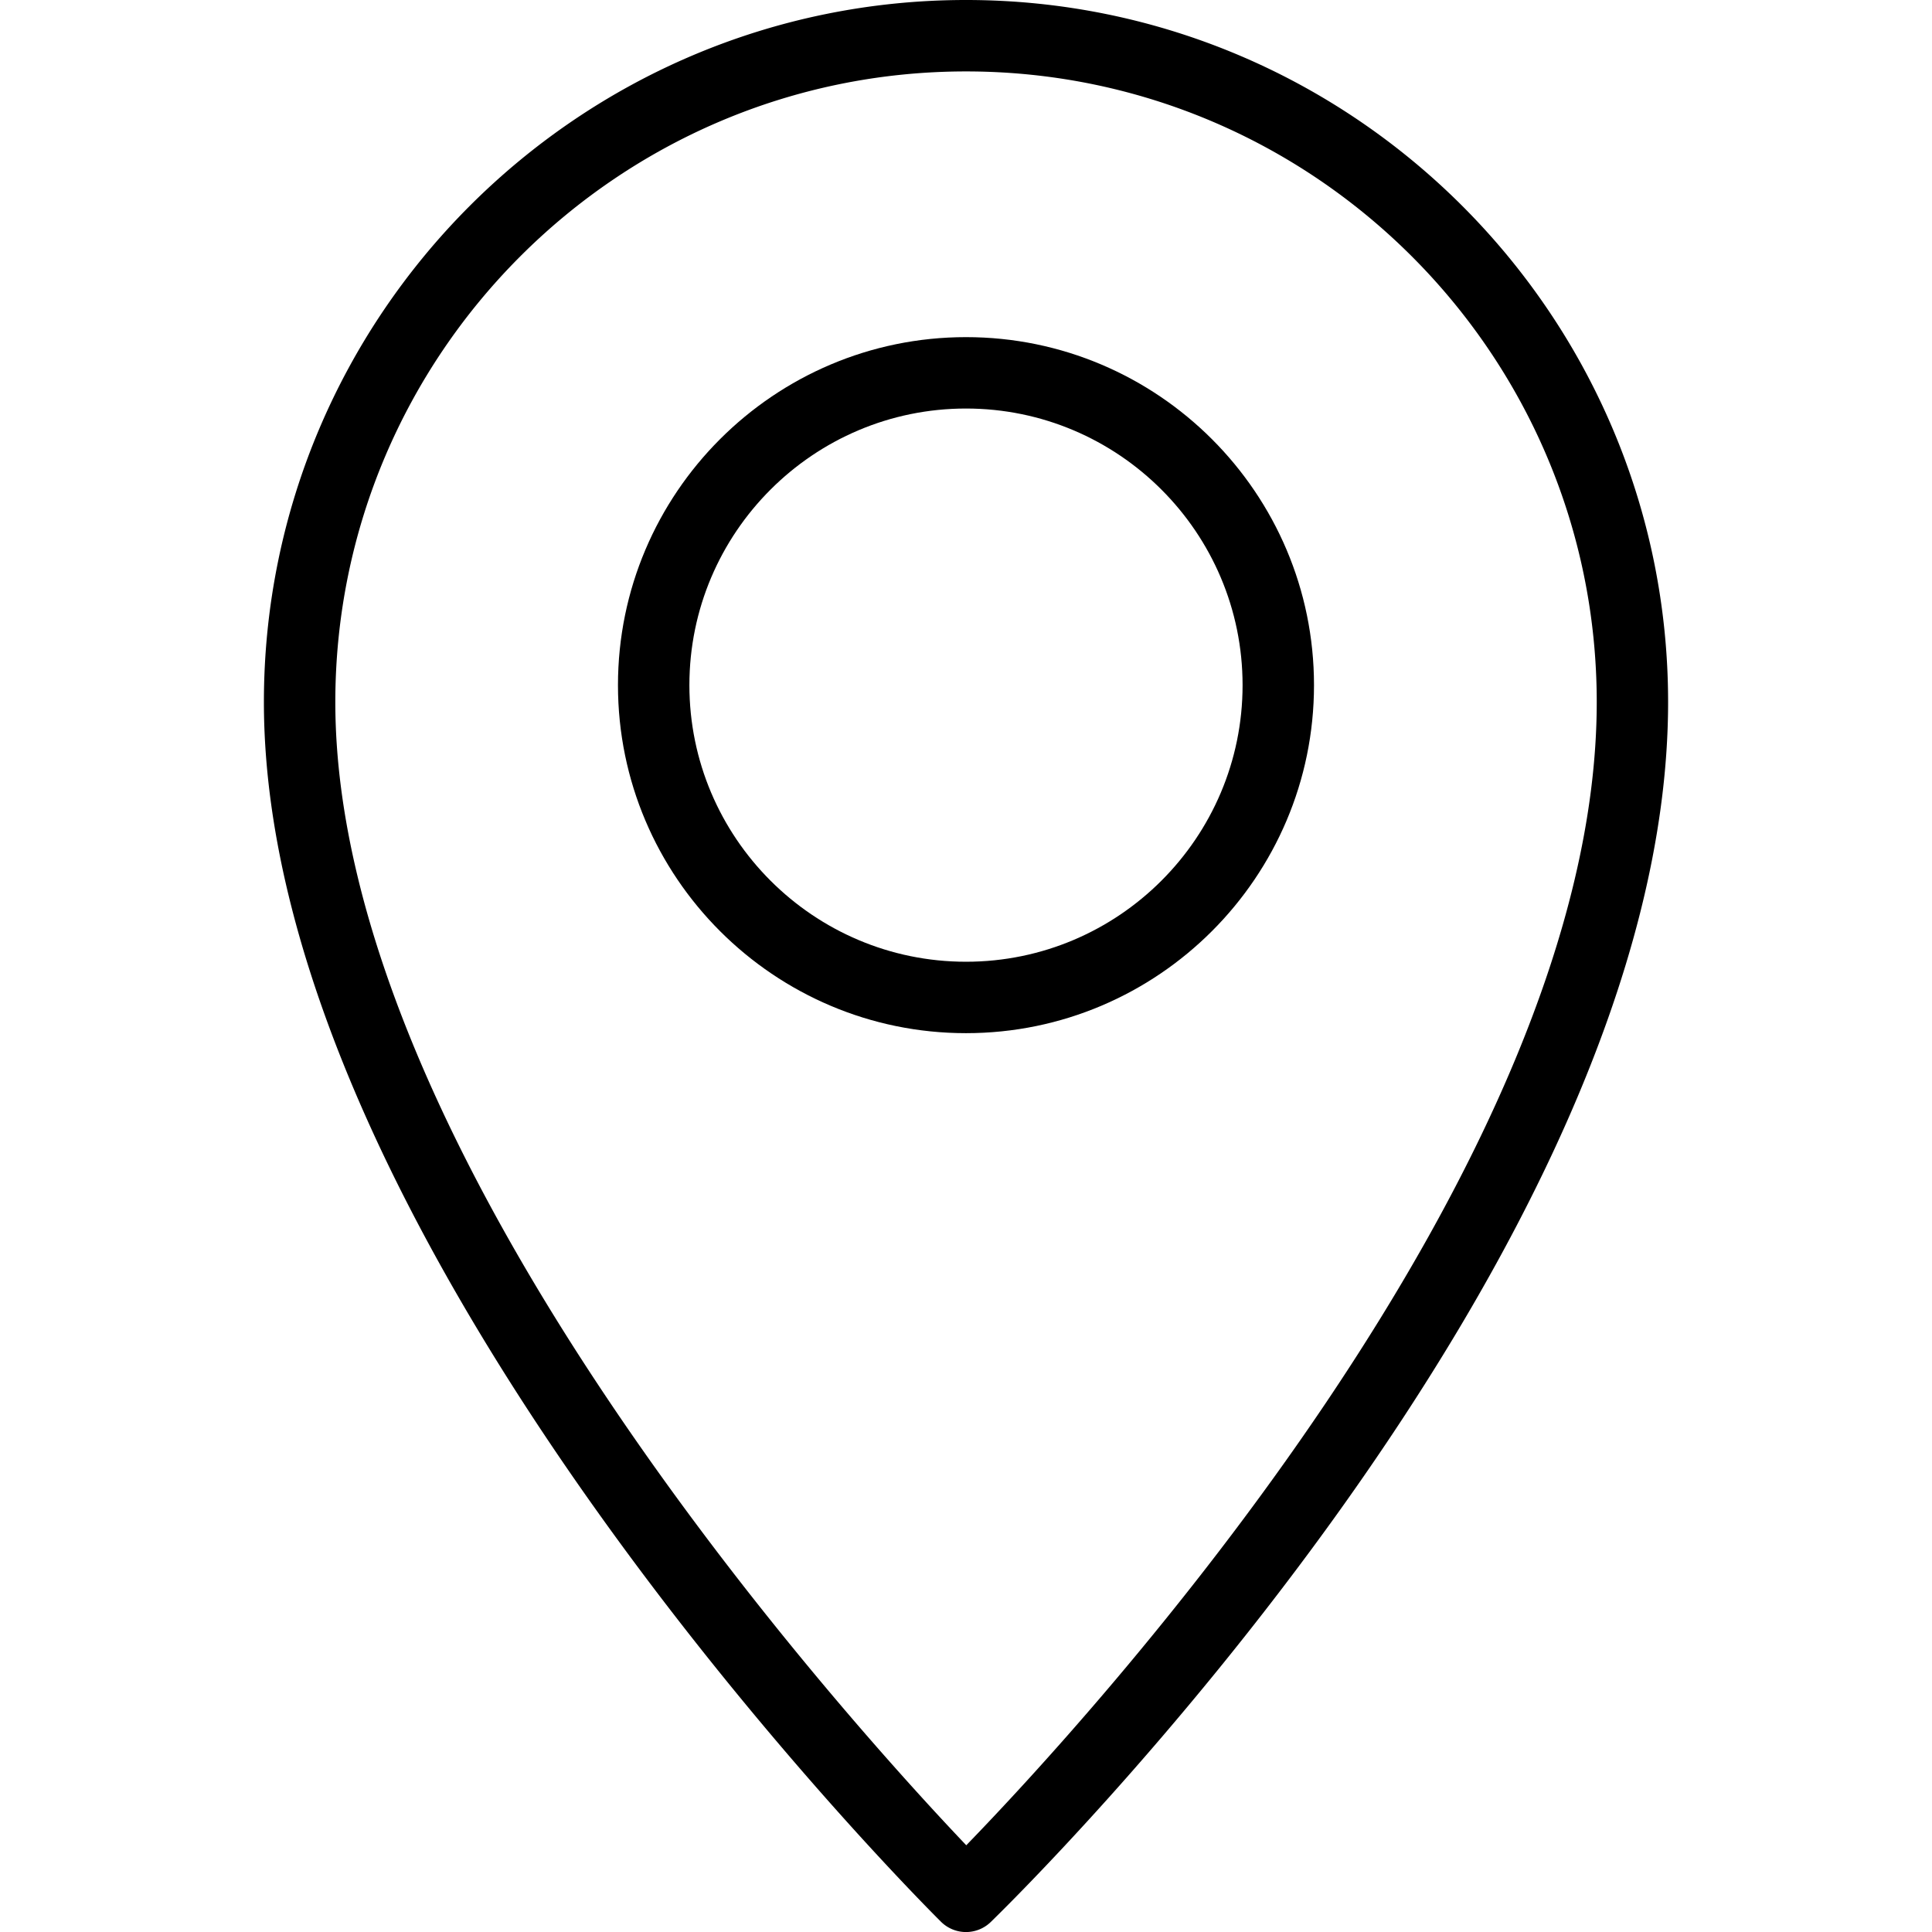 <svg xmlns="http://www.w3.org/2000/svg" width="64" height="64" viewBox="0 0 64 64"><path d="M32 0C19.175 0 8.742 10.434 8.742 23.258c0 17.892 21.509 39.487 22.424 40.397a1.177 1.177 0 0 0 1.658.01c.916-.89 22.434-22.008 22.434-40.407C55.258 10.434 44.825 0 32 0zm.009 61.127c-3.973-4.177-20.901-22.859-20.901-37.868 0-11.52 9.372-20.893 20.893-20.893s20.893 9.372 20.893 20.893c-.001 15.422-16.899 33.758-20.885 37.868z"/><path d="M32 11.168c-6.357 0-11.529 5.172-11.529 11.529S25.643 34.225 32 34.225c6.356 0 11.528-5.172 11.528-11.528 0-6.358-5.172-11.529-11.528-11.529zm0 20.691c-5.053 0-9.163-4.11-9.163-9.163 0-5.052 4.11-9.163 9.163-9.163 5.052 0 9.162 4.111 9.162 9.163 0 5.053-4.11 9.163-9.162 9.163z"/></svg>
